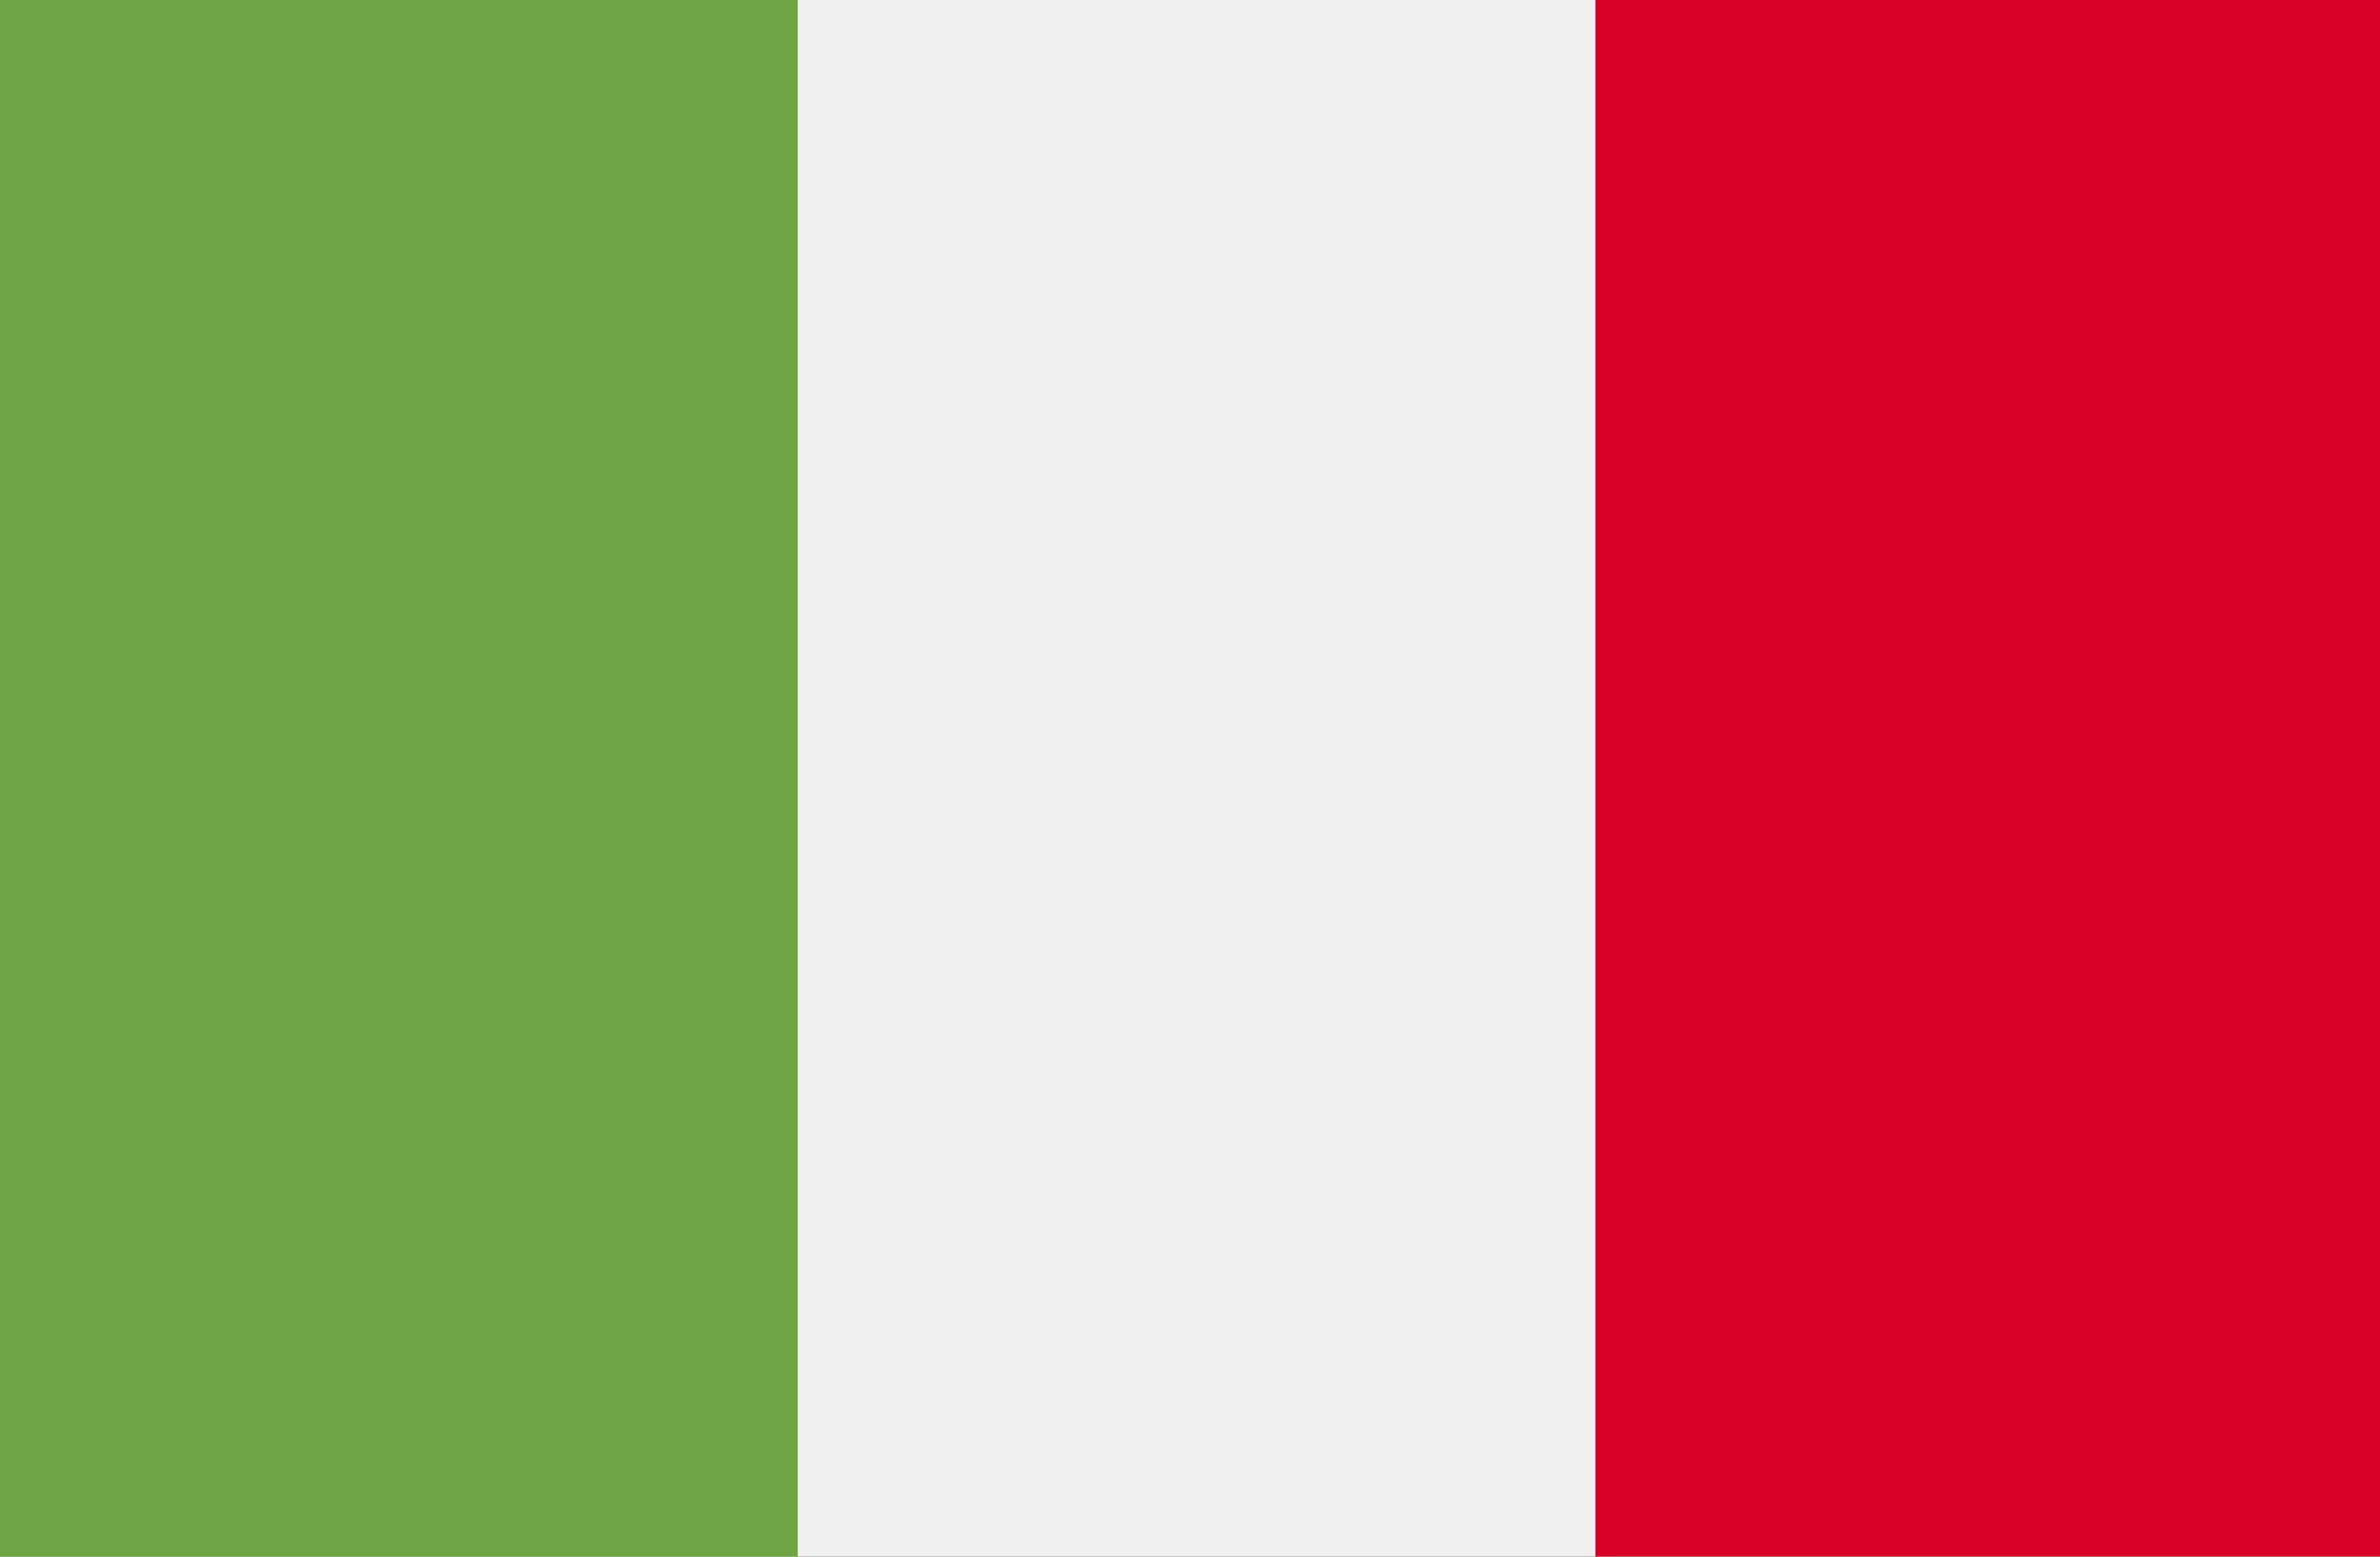 <?xml version="1.0" encoding="utf-8"?>
<!-- Generator: Adobe Illustrator 19.0.0, SVG Export Plug-In . SVG Version: 6.00 Build 0)  -->
<svg version="1.1" id="Capa_1" xmlns="http://www.w3.org/2000/svg" xmlns:xlink="http://www.w3.org/1999/xlink" x="0px" y="0px"
	 viewBox="317.1 617.2 18.2 11.9" style="enable-background:new 317.1 617.2 18.2 11.9;" xml:space="preserve">
<rect x="317.1" y="617.2" width="18.2" height="11.9" fill="#333333" stroke="none"/>
<style type="text/css">
	.st0{fill:#F0F0F0;}
	.st1{fill:#6DA544;}
	.st2{fill:#D80027;}
</style>
<polygon class="st0" points="329.3,617.2 323.2,617.2 317.1,617.2 317.1,629.1 323.2,629.1 329.3,629.1 335.3,629.1 335.3,617.2 "/>
<rect x="317.1" y="617.2" class="st1" width="6.1" height="11.9"/>
<rect x="329.3" y="617.2" class="st2" width="6.1" height="11.9"/>
</svg>
